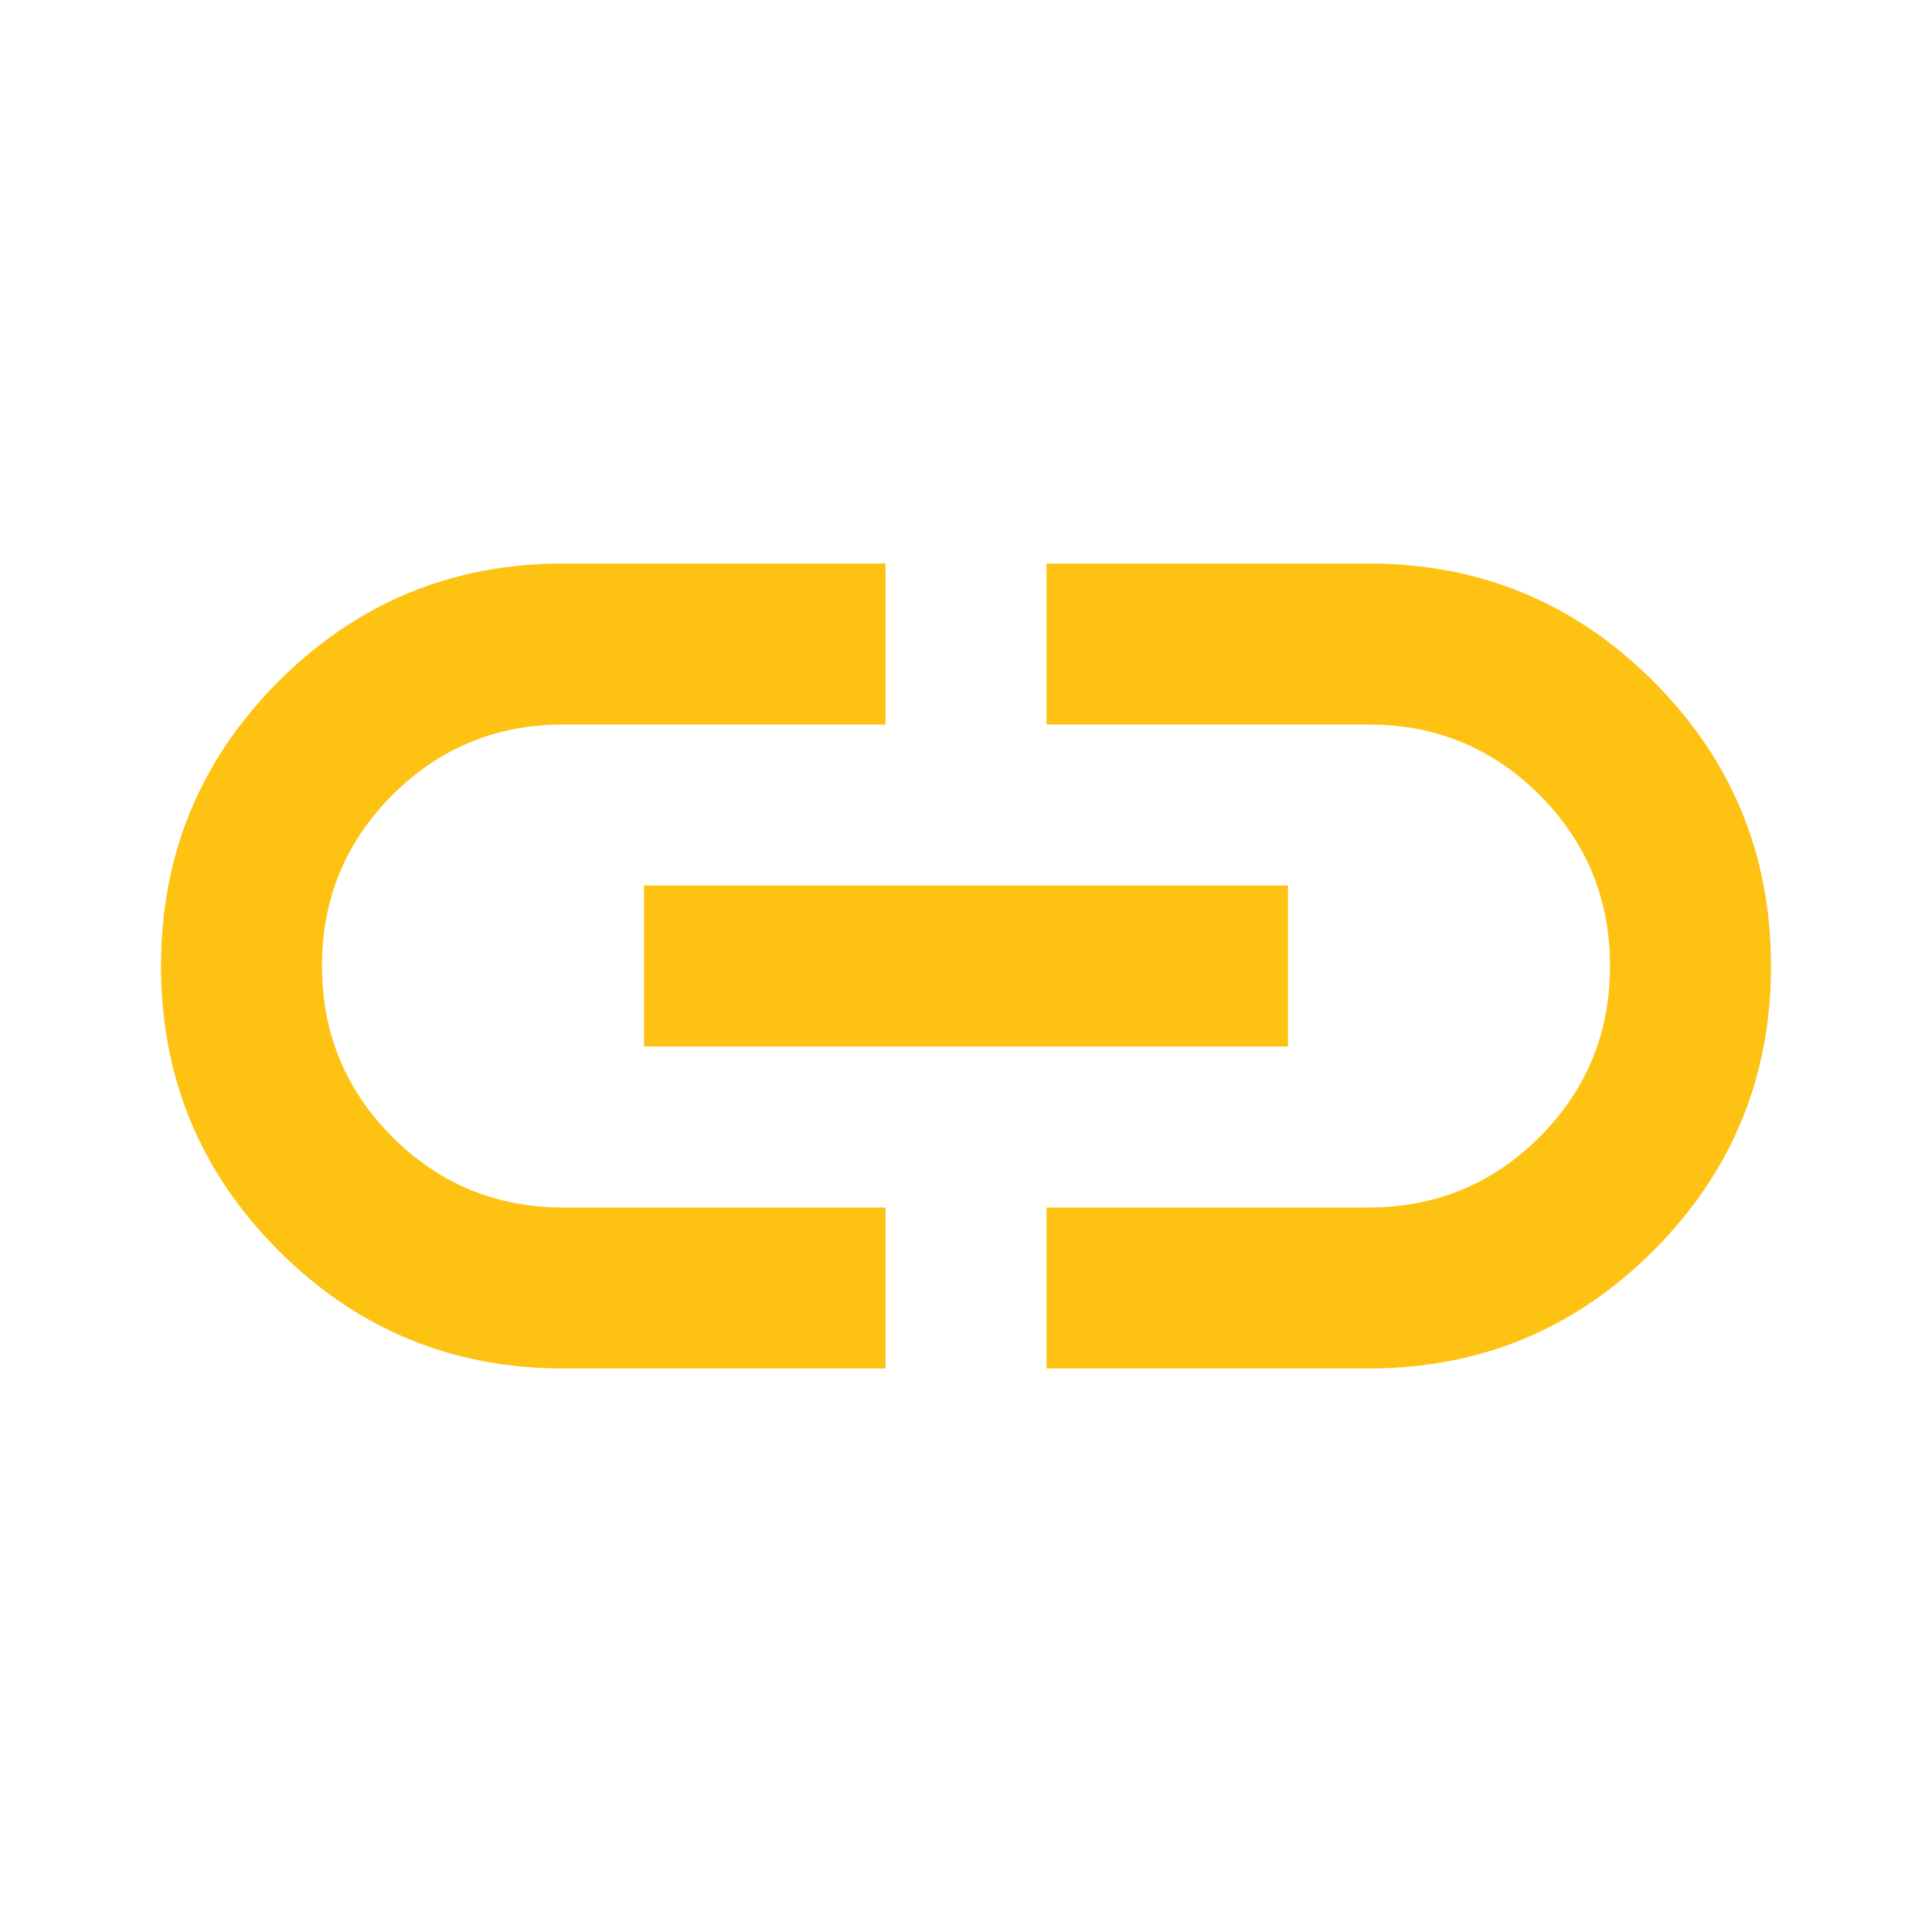 <svg width="30" height="30" viewBox="0 0 30 30" fill="none" xmlns="http://www.w3.org/2000/svg">
<mask id="mask0_4057_522" style="mask-type:alpha" maskUnits="userSpaceOnUse" x="0" y="0" width="30" height="30">
<rect width="30" height="30" fill="#D9D9D9"/>
</mask>
<g mask="url(#mask0_4057_522)">
<path d="M13.75 21.25H8.75C7.021 21.25 5.547 20.641 4.328 19.422C3.109 18.203 2.5 16.729 2.5 15C2.5 13.271 3.109 11.797 4.328 10.578C5.547 9.359 7.021 8.75 8.75 8.75H13.75V11.25H8.75C7.708 11.25 6.823 11.615 6.094 12.344C5.365 13.073 5 13.958 5 15C5 16.042 5.365 16.927 6.094 17.656C6.823 18.385 7.708 18.75 8.75 18.75H13.75V21.25ZM10 16.25V13.75H20V16.25H10ZM16.25 21.25V18.75H21.25C22.292 18.75 23.177 18.385 23.906 17.656C24.635 16.927 25 16.042 25 15C25 13.958 24.635 13.073 23.906 12.344C23.177 11.615 22.292 11.25 21.25 11.25H16.25V8.75H21.25C22.979 8.75 24.453 9.359 25.672 10.578C26.891 11.797 27.5 13.271 27.5 15C27.5 16.729 26.891 18.203 25.672 19.422C24.453 20.641 22.979 21.25 21.25 21.25H16.25Z" fill="#FDC212"/>
</g>
</svg>
